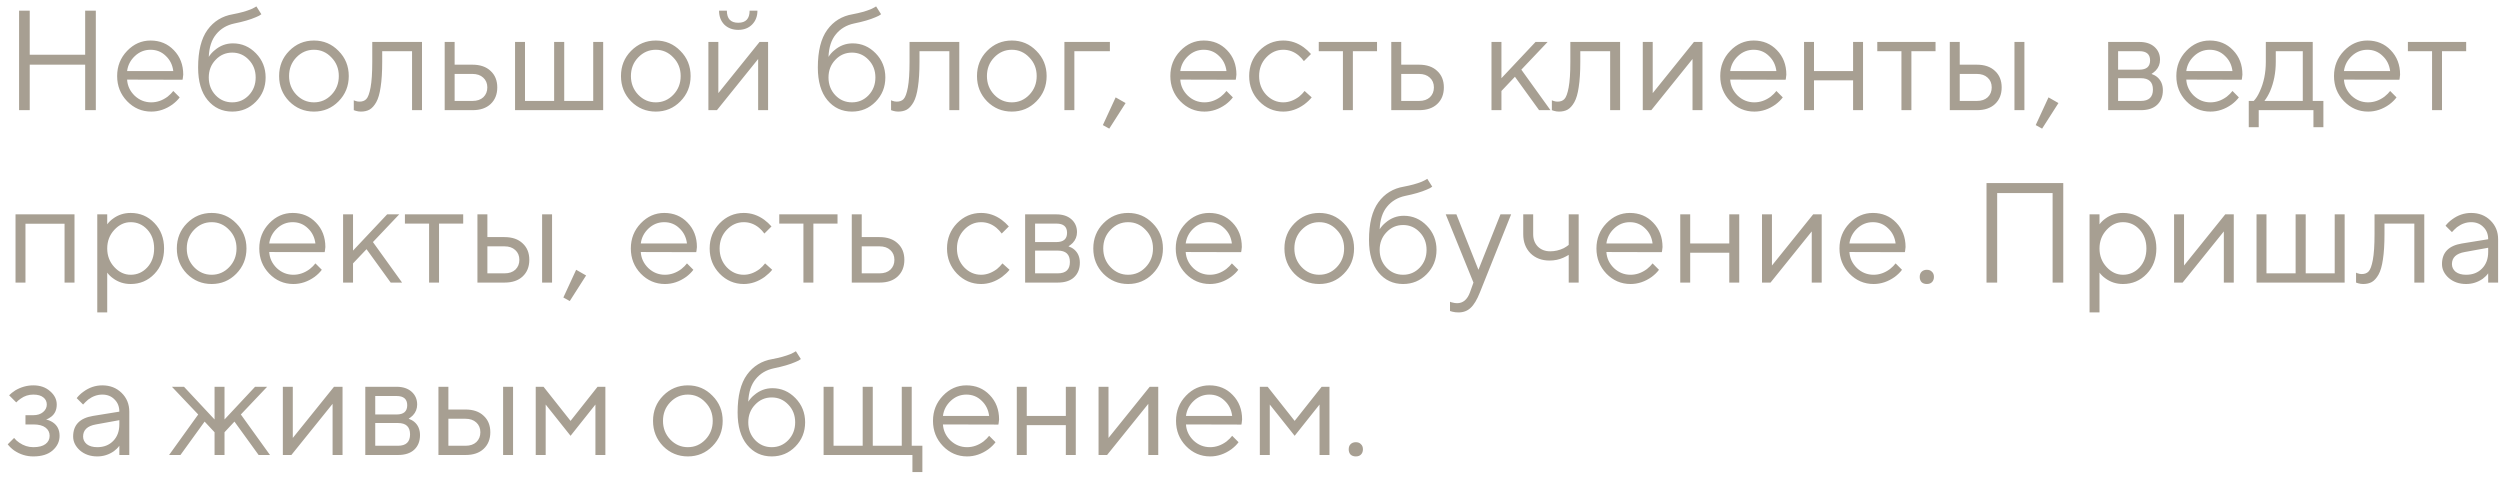 <?xml version="1.0" encoding="UTF-8"?> <svg xmlns="http://www.w3.org/2000/svg" width="261" height="50" viewBox="0 0 261 50" fill="none"><path d="M1.992 11.501V1.115H3.104V5.714H8.891V1.115H10.004V11.501H8.891V6.753H3.104V11.501H1.992ZM18.091 9.498L18.759 10.166C18.571 10.423 18.319 10.67 18.002 10.908C17.309 11.402 16.573 11.65 15.791 11.65C14.812 11.65 13.971 11.289 13.269 10.566C12.576 9.844 12.23 8.969 12.23 7.94C12.23 6.911 12.576 6.036 13.269 5.314C13.961 4.592 14.777 4.231 15.717 4.231C16.696 4.231 17.507 4.567 18.15 5.24C18.803 5.912 19.13 6.763 19.13 7.792C19.13 7.841 19.115 7.97 19.085 8.178L19.055 8.326L13.269 8.311C13.308 8.954 13.57 9.513 14.055 9.988C14.55 10.453 15.128 10.685 15.791 10.685C16.395 10.685 16.963 10.487 17.497 10.092C17.755 9.884 17.953 9.686 18.091 9.498ZM13.269 7.421H18.091C18.012 6.778 17.75 6.249 17.305 5.833C16.869 5.408 16.34 5.195 15.717 5.195C15.094 5.195 14.55 5.413 14.085 5.848C13.62 6.283 13.348 6.807 13.269 7.421ZM26.767 0.669L27.286 1.486C27.157 1.594 26.964 1.698 26.707 1.797C26.143 2.044 25.397 2.262 24.467 2.45C23.675 2.618 23.042 2.994 22.567 3.578C22.093 4.151 21.835 4.938 21.796 5.937C21.964 5.67 22.172 5.437 22.419 5.24C22.973 4.765 23.606 4.527 24.318 4.527C25.248 4.527 26.049 4.874 26.722 5.566C27.395 6.258 27.731 7.099 27.731 8.089C27.731 9.088 27.39 9.933 26.707 10.626C26.035 11.308 25.213 11.65 24.244 11.65C23.196 11.65 22.34 11.249 21.677 10.448C21.014 9.647 20.683 8.514 20.683 7.05C20.683 5.329 21.009 4.018 21.662 3.118C22.315 2.218 23.201 1.674 24.318 1.486C25.06 1.347 25.688 1.174 26.203 0.966C26.48 0.838 26.668 0.739 26.767 0.669ZM22.508 9.943C22.983 10.438 23.562 10.685 24.244 10.685C24.927 10.685 25.505 10.438 25.98 9.943C26.455 9.439 26.692 8.821 26.692 8.089C26.692 7.356 26.455 6.743 25.98 6.249C25.505 5.744 24.927 5.492 24.244 5.492C23.562 5.492 22.983 5.744 22.508 6.249C22.033 6.743 21.796 7.356 21.796 8.089C21.796 8.821 22.033 9.439 22.508 9.943ZM35.342 10.581C34.64 11.293 33.784 11.65 32.776 11.65C31.767 11.65 30.906 11.293 30.194 10.581C29.491 9.859 29.14 8.979 29.14 7.94C29.14 6.901 29.491 6.026 30.194 5.314C30.906 4.592 31.767 4.231 32.776 4.231C33.784 4.231 34.64 4.592 35.342 5.314C36.055 6.026 36.411 6.901 36.411 7.94C36.411 8.979 36.055 9.859 35.342 10.581ZM30.936 9.884C31.45 10.418 32.063 10.685 32.776 10.685C33.488 10.685 34.096 10.423 34.6 9.899C35.115 9.365 35.372 8.712 35.372 7.94C35.372 7.169 35.115 6.521 34.6 5.996C34.096 5.462 33.488 5.195 32.776 5.195C32.063 5.195 31.45 5.462 30.936 5.996C30.431 6.521 30.179 7.169 30.179 7.94C30.179 8.702 30.431 9.35 30.936 9.884ZM36.935 11.501V10.463C36.994 10.502 37.053 10.527 37.113 10.537C37.241 10.586 37.38 10.611 37.528 10.611C37.835 10.611 38.072 10.522 38.24 10.344C38.419 10.166 38.567 9.765 38.686 9.142C38.804 8.509 38.864 7.614 38.864 6.456V4.379H44.057V11.501H43.018V5.343H39.902V6.456C39.902 7.505 39.848 8.38 39.739 9.083C39.64 9.775 39.487 10.304 39.279 10.67C39.072 11.036 38.839 11.293 38.582 11.442C38.334 11.58 38.033 11.65 37.677 11.65C37.499 11.65 37.325 11.625 37.157 11.575C37.108 11.566 37.034 11.541 36.935 11.501ZM46.425 11.501V4.379H47.463V6.753H49.318C50.129 6.753 50.763 6.971 51.218 7.406C51.682 7.831 51.915 8.405 51.915 9.127C51.915 9.849 51.682 10.428 51.218 10.863C50.763 11.289 50.134 11.501 49.333 11.501H46.425ZM47.463 10.537H49.333C49.808 10.537 50.184 10.408 50.461 10.151C50.738 9.884 50.876 9.543 50.876 9.127C50.876 8.702 50.733 8.361 50.446 8.103C50.169 7.846 49.793 7.718 49.318 7.718H47.463V10.537ZM53.771 11.501V4.379H54.81V10.537H57.852V4.379H58.905V10.537H61.932V4.379H62.971V11.501H53.771ZM71.032 10.581C70.33 11.293 69.474 11.65 68.465 11.65C67.456 11.65 66.596 11.293 65.883 10.581C65.181 9.859 64.83 8.979 64.83 7.94C64.83 6.901 65.181 6.026 65.883 5.314C66.596 4.592 67.456 4.231 68.465 4.231C69.474 4.231 70.33 4.592 71.032 5.314C71.744 6.026 72.1 6.901 72.1 7.94C72.1 8.979 71.744 9.859 71.032 10.581ZM66.625 9.884C67.14 10.418 67.753 10.685 68.465 10.685C69.177 10.685 69.786 10.423 70.29 9.899C70.805 9.365 71.062 8.712 71.062 7.94C71.062 7.169 70.805 6.521 70.29 5.996C69.786 5.462 69.177 5.195 68.465 5.195C67.753 5.195 67.14 5.462 66.625 5.996C66.121 6.521 65.868 7.169 65.868 7.94C65.868 8.702 66.121 9.35 66.625 9.884ZM75.069 1.115H75.885C75.885 1.955 76.281 2.376 77.072 2.376C77.864 2.376 78.26 1.955 78.26 1.115H79.076C79.076 1.708 78.888 2.193 78.512 2.569C78.146 2.935 77.666 3.118 77.072 3.118C76.479 3.118 75.994 2.935 75.618 2.569C75.252 2.193 75.069 1.708 75.069 1.115ZM73.956 11.501V4.379H74.995V9.721L79.298 4.379H80.188V11.501H79.15V6.16L74.847 11.501H73.956ZM91.466 0.669L91.985 1.486C91.857 1.594 91.664 1.698 91.407 1.797C90.843 2.044 90.096 2.262 89.166 2.45C88.375 2.618 87.742 2.994 87.267 3.578C86.792 4.151 86.535 4.938 86.495 5.937C86.663 5.67 86.871 5.437 87.118 5.24C87.672 4.765 88.305 4.527 89.018 4.527C89.948 4.527 90.749 4.874 91.421 5.566C92.094 6.258 92.43 7.099 92.43 8.089C92.43 9.088 92.089 9.933 91.407 10.626C90.734 11.308 89.913 11.65 88.944 11.65C87.895 11.65 87.039 11.249 86.376 10.448C85.714 9.647 85.382 8.514 85.382 7.05C85.382 5.329 85.709 4.018 86.362 3.118C87.014 2.218 87.9 1.674 89.018 1.486C89.76 1.347 90.388 1.174 90.902 0.966C91.179 0.838 91.367 0.739 91.466 0.669ZM87.207 9.943C87.682 10.438 88.261 10.685 88.944 10.685C89.626 10.685 90.205 10.438 90.68 9.943C91.154 9.439 91.392 8.821 91.392 8.089C91.392 7.356 91.154 6.743 90.68 6.249C90.205 5.744 89.626 5.492 88.944 5.492C88.261 5.492 87.682 5.744 87.207 6.249C86.733 6.743 86.495 7.356 86.495 8.089C86.495 8.821 86.733 9.439 87.207 9.943ZM93.027 11.501V10.463C93.086 10.502 93.146 10.527 93.205 10.537C93.334 10.586 93.472 10.611 93.62 10.611C93.927 10.611 94.165 10.522 94.333 10.344C94.511 10.166 94.659 9.765 94.778 9.142C94.897 8.509 94.956 7.614 94.956 6.456V4.379H100.149V11.501H99.111V5.343H95.995V6.456C95.995 7.505 95.94 8.38 95.831 9.083C95.732 9.775 95.579 10.304 95.371 10.67C95.164 11.036 94.931 11.293 94.674 11.442C94.427 11.58 94.125 11.65 93.769 11.65C93.591 11.65 93.418 11.625 93.249 11.575C93.2 11.566 93.126 11.541 93.027 11.501ZM108.2 10.581C107.498 11.293 106.642 11.65 105.633 11.65C104.624 11.65 103.763 11.293 103.051 10.581C102.349 9.859 101.998 8.979 101.998 7.94C101.998 6.901 102.349 6.026 103.051 5.314C103.763 4.592 104.624 4.231 105.633 4.231C106.642 4.231 107.498 4.592 108.2 5.314C108.912 6.026 109.268 6.901 109.268 7.94C109.268 8.979 108.912 9.859 108.2 10.581ZM103.793 9.884C104.307 10.418 104.921 10.685 105.633 10.685C106.345 10.685 106.953 10.423 107.458 9.899C107.972 9.365 108.23 8.712 108.23 7.94C108.23 7.169 107.972 6.521 107.458 5.996C106.953 5.462 106.345 5.195 105.633 5.195C104.921 5.195 104.307 5.462 103.793 5.996C103.288 6.521 103.036 7.169 103.036 7.94C103.036 8.702 103.288 9.35 103.793 9.884ZM111.124 11.501V4.379H115.872V5.343H112.163V11.501H111.124ZM115.139 13.059L116.475 10.166L117.513 10.759L115.807 13.43L115.139 13.059ZM128.044 9.498L128.711 10.166C128.523 10.423 128.271 10.67 127.955 10.908C127.262 11.402 126.525 11.65 125.744 11.65C124.764 11.65 123.924 11.289 123.221 10.566C122.529 9.844 122.183 8.969 122.183 7.94C122.183 6.911 122.529 6.036 123.221 5.314C123.914 4.592 124.73 4.231 125.67 4.231C126.649 4.231 127.46 4.567 128.103 5.24C128.756 5.912 129.082 6.763 129.082 7.792C129.082 7.841 129.067 7.97 129.038 8.178L129.008 8.326L123.221 8.311C123.261 8.954 123.523 9.513 124.008 9.988C124.502 10.453 125.081 10.685 125.744 10.685C126.347 10.685 126.916 10.487 127.45 10.092C127.707 9.884 127.905 9.686 128.044 9.498ZM123.221 7.421H128.044C127.965 6.778 127.702 6.249 127.257 5.833C126.822 5.408 126.293 5.195 125.67 5.195C125.046 5.195 124.502 5.413 124.037 5.848C123.572 6.283 123.3 6.807 123.221 7.421ZM136.2 9.498L136.942 10.166C136.744 10.413 136.482 10.661 136.155 10.908C135.463 11.402 134.736 11.65 133.974 11.65C132.995 11.65 132.154 11.289 131.452 10.566C130.759 9.844 130.413 8.969 130.413 7.94C130.413 6.911 130.759 6.036 131.452 5.314C132.154 4.592 132.995 4.231 133.974 4.231C134.746 4.231 135.458 4.468 136.111 4.943C136.378 5.141 136.63 5.373 136.868 5.64L136.126 6.382C135.968 6.165 135.785 5.967 135.577 5.789C135.102 5.393 134.568 5.195 133.974 5.195C133.292 5.195 132.698 5.462 132.194 5.996C131.699 6.521 131.452 7.169 131.452 7.94C131.452 8.712 131.699 9.365 132.194 9.899C132.698 10.423 133.292 10.685 133.974 10.685C134.538 10.685 135.087 10.487 135.621 10.092C135.849 9.904 136.042 9.706 136.2 9.498ZM140.201 11.501V5.343H137.679V4.379H143.762V5.343H141.24V11.501H140.201ZM145.249 11.501V4.379H146.288V6.753H148.142C148.953 6.753 149.587 6.971 150.042 7.406C150.507 7.831 150.739 8.405 150.739 9.127C150.739 9.849 150.507 10.428 150.042 10.863C149.587 11.289 148.958 11.501 148.157 11.501H145.249ZM146.288 10.537H148.157C148.632 10.537 149.008 10.408 149.285 10.151C149.562 9.884 149.7 9.543 149.7 9.127C149.7 8.702 149.557 8.361 149.27 8.103C148.993 7.846 148.617 7.718 148.142 7.718H146.288V10.537ZM155.711 11.501V4.379H156.75V8.163L160.311 4.379H161.572L158.827 7.272L161.869 11.501H160.682L158.159 8.014L156.75 9.498V11.501H155.711ZM162.015 11.501V10.463C162.075 10.502 162.134 10.527 162.193 10.537C162.322 10.586 162.461 10.611 162.609 10.611C162.916 10.611 163.153 10.522 163.321 10.344C163.499 10.166 163.648 9.765 163.766 9.142C163.885 8.509 163.944 7.614 163.944 6.456V4.379H169.138V11.501H168.099V5.343H164.983V6.456C164.983 7.505 164.929 8.38 164.82 9.083C164.721 9.775 164.568 10.304 164.36 10.67C164.152 11.036 163.92 11.293 163.662 11.442C163.415 11.58 163.113 11.65 162.757 11.65C162.579 11.65 162.406 11.625 162.238 11.575C162.189 11.566 162.114 11.541 162.015 11.501ZM171.505 11.501V4.379H172.544V9.721L176.847 4.379H177.737V11.501H176.699V6.16L172.396 11.501H171.505ZM185.454 9.498L186.122 10.166C185.934 10.423 185.682 10.67 185.365 10.908C184.673 11.402 183.936 11.65 183.154 11.65C182.175 11.65 181.334 11.289 180.632 10.566C179.94 9.844 179.593 8.969 179.593 7.94C179.593 6.911 179.94 6.036 180.632 5.314C181.324 4.592 182.141 4.231 183.08 4.231C184.06 4.231 184.871 4.567 185.514 5.24C186.167 5.912 186.493 6.763 186.493 7.792C186.493 7.841 186.478 7.97 186.449 8.178L186.419 8.326L180.632 8.311C180.672 8.954 180.934 9.513 181.418 9.988C181.913 10.453 182.492 10.685 183.154 10.685C183.758 10.685 184.327 10.487 184.861 10.092C185.118 9.884 185.316 9.686 185.454 9.498ZM180.632 7.421H185.454C185.375 6.778 185.113 6.249 184.668 5.833C184.233 5.408 183.704 5.195 183.08 5.195C182.457 5.195 181.913 5.413 181.448 5.848C180.983 6.283 180.711 6.807 180.632 7.421ZM188.343 11.501V4.379H189.382V7.421H193.462V4.379H194.501V11.501H193.462V8.385H189.382V11.501H188.343ZM198.51 11.501V5.343H195.988V4.379H202.071V5.343H199.549V11.501H198.51ZM203.558 11.501V4.379H204.597V6.753H206.377C207.188 6.753 207.822 6.971 208.277 7.406C208.741 7.831 208.974 8.405 208.974 9.127C208.974 9.849 208.741 10.428 208.277 10.863C207.822 11.289 207.193 11.501 206.392 11.501H203.558ZM210.309 11.501V4.379H211.348V11.501H210.309ZM204.597 10.537H206.392C206.867 10.537 207.243 10.408 207.52 10.151C207.797 9.884 207.935 9.543 207.935 9.127C207.935 8.702 207.792 8.361 207.505 8.103C207.228 7.846 206.852 7.718 206.377 7.718H204.597V10.537ZM212.529 13.059L213.864 10.166L214.903 10.759L213.196 13.43L212.529 13.059ZM220.092 11.501V4.379H223.356C224.019 4.379 224.543 4.552 224.929 4.898C225.315 5.245 225.507 5.69 225.507 6.234C225.507 6.669 225.359 7.045 225.062 7.361C224.934 7.49 224.785 7.609 224.617 7.718C224.845 7.797 225.043 7.906 225.211 8.044C225.606 8.38 225.804 8.84 225.804 9.424C225.804 10.067 225.601 10.576 225.196 10.952C224.8 11.318 224.236 11.501 223.504 11.501H220.092ZM221.13 7.272H223.356C224.098 7.272 224.469 6.951 224.469 6.308C224.469 5.665 224.098 5.343 223.356 5.343H221.13V7.272ZM221.13 10.537H223.504C224.345 10.537 224.766 10.141 224.766 9.35C224.766 8.558 224.345 8.163 223.504 8.163H221.13V10.537ZM233.07 9.498L233.737 10.166C233.549 10.423 233.297 10.67 232.981 10.908C232.288 11.402 231.551 11.65 230.77 11.65C229.79 11.65 228.95 11.289 228.247 10.566C227.555 9.844 227.209 8.969 227.209 7.94C227.209 6.911 227.555 6.036 228.247 5.314C228.94 4.592 229.756 4.231 230.696 4.231C231.675 4.231 232.486 4.567 233.129 5.24C233.782 5.912 234.108 6.763 234.108 7.792C234.108 7.841 234.093 7.97 234.064 8.178L234.034 8.326L228.247 8.311C228.287 8.954 228.549 9.513 229.034 9.988C229.528 10.453 230.107 10.685 230.77 10.685C231.373 10.685 231.942 10.487 232.476 10.092C232.733 9.884 232.931 9.686 233.07 9.498ZM228.247 7.421H233.07C232.991 6.778 232.728 6.249 232.283 5.833C231.848 5.408 231.319 5.195 230.696 5.195C230.072 5.195 229.528 5.413 229.063 5.848C228.598 6.283 228.326 6.807 228.247 7.421ZM234.771 13.282V10.537H235.291C235.528 10.29 235.736 9.963 235.914 9.557C236.339 8.647 236.552 7.614 236.552 6.456V4.379H241.449V10.537H242.561V13.282H241.523V11.501H235.81V13.282H234.771ZM236.404 10.537H240.41V5.343H237.591V6.456C237.591 7.574 237.393 8.598 236.997 9.528C236.819 9.924 236.621 10.26 236.404 10.537ZM249.531 9.498L250.198 10.166C250.01 10.423 249.758 10.67 249.442 10.908C248.749 11.402 248.012 11.65 247.231 11.65C246.251 11.65 245.411 11.289 244.708 10.566C244.016 9.844 243.67 8.969 243.67 7.94C243.67 6.911 244.016 6.036 244.708 5.314C245.401 4.592 246.217 4.231 247.157 4.231C248.136 4.231 248.947 4.567 249.59 5.24C250.243 5.912 250.569 6.763 250.569 7.792C250.569 7.841 250.555 7.97 250.525 8.178L250.495 8.326L244.708 8.311C244.748 8.954 245.01 9.513 245.495 9.988C245.989 10.453 246.568 10.685 247.231 10.685C247.834 10.685 248.403 10.487 248.937 10.092C249.194 9.884 249.392 9.686 249.531 9.498ZM244.708 7.421H249.531C249.452 6.778 249.189 6.249 248.744 5.833C248.309 5.408 247.78 5.195 247.157 5.195C246.533 5.195 245.989 5.413 245.524 5.848C245.059 6.283 244.787 6.807 244.708 7.421ZM253.907 11.501V5.343H251.384V4.379H257.468V5.343H254.945V11.501H253.907ZM1.621 29.501V22.379H7.778V29.501H6.74V23.358H2.659V29.501H1.621ZM10.155 32.617V22.379H11.194V23.418C11.362 23.19 11.565 22.992 11.803 22.824C12.337 22.428 12.95 22.231 13.642 22.231C14.622 22.231 15.448 22.582 16.12 23.284C16.793 23.986 17.129 24.872 17.129 25.94C17.129 27.009 16.793 27.894 16.12 28.596C15.448 29.299 14.622 29.65 13.642 29.65C12.95 29.65 12.337 29.452 11.803 29.056C11.565 28.888 11.362 28.69 11.194 28.463V32.617H10.155ZM13.642 28.685C14.325 28.685 14.904 28.428 15.379 27.914C15.853 27.399 16.091 26.741 16.091 25.94C16.091 25.139 15.853 24.481 15.379 23.967C14.904 23.452 14.325 23.195 13.642 23.195C12.999 23.195 12.431 23.462 11.936 23.996C11.441 24.53 11.194 25.178 11.194 25.94C11.194 26.702 11.441 27.35 11.936 27.884C12.431 28.418 12.999 28.685 13.642 28.685ZM24.663 28.581C23.961 29.294 23.105 29.65 22.096 29.65C21.087 29.65 20.227 29.294 19.514 28.581C18.812 27.859 18.461 26.979 18.461 25.94C18.461 24.901 18.812 24.026 19.514 23.314C20.227 22.592 21.087 22.231 22.096 22.231C23.105 22.231 23.961 22.592 24.663 23.314C25.375 24.026 25.731 24.901 25.731 25.94C25.731 26.979 25.375 27.859 24.663 28.581ZM20.256 27.884C20.77 28.418 21.384 28.685 22.096 28.685C22.808 28.685 23.417 28.423 23.921 27.899C24.436 27.365 24.693 26.712 24.693 25.94C24.693 25.169 24.436 24.521 23.921 23.996C23.417 23.462 22.808 23.195 22.096 23.195C21.384 23.195 20.77 23.462 20.256 23.996C19.752 24.521 19.499 25.169 19.499 25.94C19.499 26.702 19.752 27.35 20.256 27.884ZM32.929 27.498L33.597 28.166C33.409 28.423 33.157 28.67 32.84 28.908C32.148 29.402 31.411 29.65 30.629 29.65C29.65 29.65 28.809 29.289 28.107 28.567C27.414 27.844 27.068 26.969 27.068 25.94C27.068 24.911 27.414 24.036 28.107 23.314C28.799 22.592 29.615 22.231 30.555 22.231C31.534 22.231 32.345 22.567 32.988 23.24C33.641 23.912 33.968 24.763 33.968 25.792C33.968 25.841 33.953 25.97 33.923 26.177L33.894 26.326L28.107 26.311C28.146 26.954 28.408 27.513 28.893 27.988C29.388 28.453 29.966 28.685 30.629 28.685C31.233 28.685 31.801 28.487 32.336 28.092C32.593 27.884 32.791 27.686 32.929 27.498ZM28.107 25.421H32.929C32.85 24.778 32.588 24.249 32.143 23.833C31.707 23.408 31.178 23.195 30.555 23.195C29.932 23.195 29.388 23.413 28.923 23.848C28.458 24.283 28.186 24.808 28.107 25.421ZM35.818 29.501V22.379H36.856V26.163L40.418 22.379H41.679L38.934 25.272L41.976 29.501H40.789L38.266 26.014L36.856 27.498V29.501H35.818ZM44.797 29.501V23.343H42.274V22.379H48.358V23.343H45.835V29.501H44.797ZM49.844 29.501V22.379H50.883V24.753H52.664C53.475 24.753 54.108 24.971 54.563 25.406C55.028 25.831 55.26 26.405 55.26 27.127C55.26 27.849 55.028 28.428 54.563 28.863C54.108 29.289 53.48 29.501 52.679 29.501H49.844ZM56.596 29.501V22.379H57.635V29.501H56.596ZM50.883 28.537H52.679C53.153 28.537 53.529 28.408 53.806 28.151C54.083 27.884 54.222 27.543 54.222 27.127C54.222 26.702 54.078 26.36 53.791 26.103C53.514 25.846 53.139 25.718 52.664 25.718H50.883V28.537ZM58.815 31.059L60.151 28.166L61.189 28.759L59.483 31.43L58.815 31.059ZM71.72 27.498L72.387 28.166C72.2 28.423 71.947 28.67 71.631 28.908C70.938 29.402 70.201 29.65 69.42 29.65C68.441 29.65 67.6 29.289 66.897 28.567C66.205 27.844 65.859 26.969 65.859 25.94C65.859 24.911 66.205 24.036 66.897 23.314C67.59 22.592 68.406 22.231 69.346 22.231C70.325 22.231 71.136 22.567 71.779 23.24C72.432 23.912 72.758 24.763 72.758 25.792C72.758 25.841 72.743 25.97 72.714 26.177L72.684 26.326L66.897 26.311C66.937 26.954 67.199 27.513 67.684 27.988C68.178 28.453 68.757 28.685 69.42 28.685C70.023 28.685 70.592 28.487 71.126 28.092C71.383 27.884 71.581 27.686 71.72 27.498ZM66.897 25.421H71.72C71.641 24.778 71.378 24.249 70.933 23.833C70.498 23.408 69.969 23.195 69.346 23.195C68.722 23.195 68.178 23.413 67.713 23.848C67.249 24.283 66.977 24.808 66.897 25.421ZM79.876 27.498L80.618 28.166C80.42 28.413 80.158 28.66 79.832 28.908C79.139 29.402 78.412 29.65 77.65 29.65C76.671 29.65 75.83 29.289 75.128 28.567C74.435 27.844 74.089 26.969 74.089 25.94C74.089 24.911 74.435 24.036 75.128 23.314C75.83 22.592 76.671 22.231 77.65 22.231C78.422 22.231 79.134 22.468 79.787 22.943C80.054 23.141 80.306 23.373 80.544 23.64L79.802 24.382C79.644 24.165 79.461 23.967 79.253 23.789C78.778 23.393 78.244 23.195 77.65 23.195C76.968 23.195 76.374 23.462 75.87 23.996C75.375 24.521 75.128 25.169 75.128 25.94C75.128 26.712 75.375 27.365 75.87 27.899C76.374 28.423 76.968 28.685 77.65 28.685C78.214 28.685 78.763 28.487 79.297 28.092C79.525 27.904 79.718 27.706 79.876 27.498ZM83.877 29.501V23.343H81.355V22.379H87.438V23.343H84.916V29.501H83.877ZM88.925 29.501V22.379H89.964V24.753H91.818C92.629 24.753 93.263 24.971 93.718 25.406C94.183 25.831 94.415 26.405 94.415 27.127C94.415 27.849 94.183 28.428 93.718 28.863C93.263 29.289 92.635 29.501 91.833 29.501H88.925ZM89.964 28.537H91.833C92.308 28.537 92.684 28.408 92.961 28.151C93.238 27.884 93.376 27.543 93.376 27.127C93.376 26.702 93.233 26.36 92.946 26.103C92.669 25.846 92.293 25.718 91.818 25.718H89.964V28.537ZM104.655 27.498L105.396 28.166C105.199 28.413 104.936 28.66 104.61 28.908C103.918 29.402 103.19 29.65 102.429 29.65C101.449 29.65 100.609 29.289 99.906 28.567C99.214 27.844 98.868 26.969 98.868 25.94C98.868 24.911 99.214 24.036 99.906 23.314C100.609 22.592 101.449 22.231 102.429 22.231C103.2 22.231 103.913 22.468 104.565 22.943C104.833 23.141 105.085 23.373 105.322 23.64L104.58 24.382C104.422 24.165 104.239 23.967 104.031 23.789C103.556 23.393 103.022 23.195 102.429 23.195C101.746 23.195 101.153 23.462 100.648 23.996C100.154 24.521 99.906 25.169 99.906 25.94C99.906 26.712 100.154 27.365 100.648 27.899C101.153 28.423 101.746 28.685 102.429 28.685C102.993 28.685 103.542 28.487 104.076 28.092C104.303 27.904 104.496 27.706 104.655 27.498ZM107.023 29.501V22.379H110.288C110.951 22.379 111.475 22.552 111.861 22.898C112.246 23.244 112.439 23.69 112.439 24.234C112.439 24.669 112.291 25.045 111.994 25.361C111.866 25.49 111.717 25.609 111.549 25.718C111.777 25.797 111.974 25.905 112.143 26.044C112.538 26.38 112.736 26.84 112.736 27.424C112.736 28.067 112.533 28.576 112.128 28.952C111.732 29.318 111.168 29.501 110.436 29.501H107.023ZM108.062 25.272H110.288C111.03 25.272 111.401 24.951 111.401 24.308C111.401 23.665 111.03 23.343 110.288 23.343H108.062V25.272ZM108.062 28.537H110.436C111.277 28.537 111.697 28.141 111.697 27.35C111.697 26.558 111.277 26.163 110.436 26.163H108.062V28.537ZM120.343 28.581C119.64 29.294 118.785 29.65 117.776 29.65C116.767 29.65 115.906 29.294 115.194 28.581C114.492 27.859 114.14 26.979 114.14 25.94C114.14 24.901 114.492 24.026 115.194 23.314C115.906 22.592 116.767 22.231 117.776 22.231C118.785 22.231 119.64 22.592 120.343 23.314C121.055 24.026 121.411 24.901 121.411 25.94C121.411 26.979 121.055 27.859 120.343 28.581ZM115.936 27.884C116.45 28.418 117.064 28.685 117.776 28.685C118.488 28.685 119.096 28.423 119.601 27.899C120.115 27.365 120.372 26.712 120.372 25.94C120.372 25.169 120.115 24.521 119.601 23.996C119.096 23.462 118.488 23.195 117.776 23.195C117.064 23.195 116.45 23.462 115.936 23.996C115.431 24.521 115.179 25.169 115.179 25.94C115.179 26.702 115.431 27.35 115.936 27.884ZM128.609 27.498L129.276 28.166C129.089 28.423 128.836 28.67 128.52 28.908C127.827 29.402 127.09 29.65 126.309 29.65C125.33 29.65 124.489 29.289 123.786 28.567C123.094 27.844 122.748 26.969 122.748 25.94C122.748 24.911 123.094 24.036 123.786 23.314C124.479 22.592 125.295 22.231 126.235 22.231C127.214 22.231 128.025 22.567 128.668 23.24C129.321 23.912 129.647 24.763 129.647 25.792C129.647 25.841 129.633 25.97 129.603 26.177L129.573 26.326L123.786 26.311C123.826 26.954 124.088 27.513 124.573 27.988C125.067 28.453 125.646 28.685 126.309 28.685C126.912 28.685 127.481 28.487 128.015 28.092C128.272 27.884 128.47 27.686 128.609 27.498ZM123.786 25.421H128.609C128.53 24.778 128.268 24.249 127.822 23.833C127.387 23.408 126.858 23.195 126.235 23.195C125.611 23.195 125.067 23.413 124.602 23.848C124.138 24.283 123.866 24.808 123.786 25.421ZM140.296 28.581C139.594 29.294 138.738 29.65 137.729 29.65C136.72 29.65 135.859 29.294 135.147 28.581C134.445 27.859 134.094 26.979 134.094 25.94C134.094 24.901 134.445 24.026 135.147 23.314C135.859 22.592 136.72 22.231 137.729 22.231C138.738 22.231 139.594 22.592 140.296 23.314C141.008 24.026 141.364 24.901 141.364 25.94C141.364 26.979 141.008 27.859 140.296 28.581ZM135.889 27.884C136.403 28.418 137.017 28.685 137.729 28.685C138.441 28.685 139.05 28.423 139.554 27.899C140.068 27.365 140.326 26.712 140.326 25.94C140.326 25.169 140.068 24.521 139.554 23.996C139.05 23.462 138.441 23.195 137.729 23.195C137.017 23.195 136.403 23.462 135.889 23.996C135.385 24.521 135.132 25.169 135.132 25.94C135.132 26.702 135.385 27.35 135.889 27.884ZM149.007 18.669L149.526 19.486C149.398 19.594 149.205 19.698 148.948 19.797C148.384 20.044 147.637 20.262 146.707 20.45C145.916 20.618 145.283 20.994 144.808 21.578C144.333 22.151 144.076 22.938 144.036 23.937C144.205 23.67 144.412 23.437 144.66 23.24C145.214 22.765 145.847 22.527 146.559 22.527C147.489 22.527 148.29 22.874 148.963 23.566C149.635 24.259 149.972 25.099 149.972 26.088C149.972 27.088 149.63 27.933 148.948 28.626C148.275 29.308 147.454 29.65 146.485 29.65C145.436 29.65 144.58 29.249 143.918 28.448C143.255 27.646 142.924 26.514 142.924 25.05C142.924 23.329 143.25 22.018 143.903 21.118C144.556 20.218 145.441 19.674 146.559 19.486C147.301 19.347 147.929 19.174 148.443 18.966C148.72 18.838 148.908 18.739 149.007 18.669ZM144.749 27.943C145.223 28.438 145.802 28.685 146.485 28.685C147.167 28.685 147.746 28.438 148.221 27.943C148.696 27.439 148.933 26.82 148.933 26.088C148.933 25.357 148.696 24.743 148.221 24.249C147.746 23.744 147.167 23.492 146.485 23.492C145.802 23.492 145.223 23.744 144.749 24.249C144.274 24.743 144.036 25.357 144.036 26.088C144.036 26.82 144.274 27.439 144.749 27.943ZM151.381 32.469V31.504C151.47 31.544 151.549 31.569 151.618 31.579C151.786 31.628 151.954 31.653 152.123 31.653C152.736 31.653 153.181 31.282 153.458 30.54L153.829 29.501L150.935 22.379H152.048L154.348 28.166L156.648 22.379H157.761L154.497 30.54C154.2 31.292 153.878 31.826 153.532 32.142C153.196 32.459 152.775 32.617 152.271 32.617C152.043 32.617 151.831 32.593 151.633 32.543C151.564 32.533 151.48 32.508 151.381 32.469ZM163.774 29.501V26.608C163.596 26.717 163.408 26.816 163.21 26.905C162.775 27.102 162.295 27.201 161.771 27.201C160.96 27.201 160.297 26.949 159.782 26.445C159.278 25.93 159.026 25.267 159.026 24.456V22.379H160.064V24.456C160.064 24.981 160.228 25.411 160.554 25.747C160.89 26.074 161.321 26.237 161.845 26.237C162.33 26.237 162.8 26.128 163.255 25.91C163.452 25.802 163.626 25.688 163.774 25.569V22.379H164.813V29.501H163.774ZM172.529 27.498L173.197 28.166C173.009 28.423 172.757 28.67 172.44 28.908C171.748 29.402 171.011 29.65 170.229 29.65C169.25 29.65 168.409 29.289 167.707 28.567C167.014 27.844 166.668 26.969 166.668 25.94C166.668 24.911 167.014 24.036 167.707 23.314C168.399 22.592 169.215 22.231 170.155 22.231C171.134 22.231 171.945 22.567 172.588 23.24C173.241 23.912 173.568 24.763 173.568 25.792C173.568 25.841 173.553 25.97 173.523 26.177L173.493 26.326L167.707 26.311C167.746 26.954 168.008 27.513 168.493 27.988C168.988 28.453 169.566 28.685 170.229 28.685C170.833 28.685 171.401 28.487 171.935 28.092C172.193 27.884 172.391 27.686 172.529 27.498ZM167.707 25.421H172.529C172.45 24.778 172.188 24.249 171.743 23.833C171.307 23.408 170.778 23.195 170.155 23.195C169.532 23.195 168.988 23.413 168.523 23.848C168.058 24.283 167.786 24.808 167.707 25.421ZM175.418 29.501V22.379H176.456V25.421H180.537V22.379H181.576V29.501H180.537V26.385H176.456V29.501H175.418ZM183.953 29.501V22.379H184.991V27.721L189.294 22.379H190.185V29.501H189.146V24.16L184.843 29.501H183.953ZM197.902 27.498L198.569 28.166C198.381 28.423 198.129 28.67 197.813 28.908C197.12 29.402 196.383 29.65 195.602 29.65C194.622 29.65 193.782 29.289 193.079 28.567C192.387 27.844 192.041 26.969 192.041 25.94C192.041 24.911 192.387 24.036 193.079 23.314C193.772 22.592 194.588 22.231 195.528 22.231C196.507 22.231 197.318 22.567 197.961 23.24C198.614 23.912 198.94 24.763 198.94 25.792C198.94 25.841 198.925 25.97 198.896 26.177L198.866 26.326L193.079 26.311C193.119 26.954 193.381 27.513 193.866 27.988C194.36 28.453 194.939 28.685 195.602 28.685C196.205 28.685 196.774 28.487 197.308 28.092C197.565 27.884 197.763 27.686 197.902 27.498ZM193.079 25.421H197.902C197.822 24.778 197.56 24.249 197.115 23.833C196.68 23.408 196.151 23.195 195.528 23.195C194.904 23.195 194.36 23.413 193.895 23.848C193.43 24.283 193.158 24.808 193.079 25.421ZM200.612 29.457C200.484 29.318 200.419 29.135 200.419 28.908C200.419 28.68 200.484 28.502 200.612 28.374C200.751 28.235 200.934 28.166 201.161 28.166C201.389 28.166 201.567 28.235 201.696 28.374C201.834 28.502 201.903 28.68 201.903 28.908C201.903 29.135 201.834 29.318 201.696 29.457C201.567 29.585 201.389 29.65 201.161 29.65C200.934 29.65 200.751 29.585 200.612 29.457ZM207.392 29.501V19.115H215.405V29.501H214.292V20.153H208.505V29.501H207.392ZM218.15 32.617V22.379H219.188V23.418C219.357 23.19 219.559 22.992 219.797 22.824C220.331 22.428 220.944 22.231 221.637 22.231C222.616 22.231 223.442 22.582 224.115 23.284C224.787 23.986 225.124 24.872 225.124 25.94C225.124 27.009 224.787 27.894 224.115 28.596C223.442 29.299 222.616 29.65 221.637 29.65C220.944 29.65 220.331 29.452 219.797 29.056C219.559 28.888 219.357 28.69 219.188 28.463V32.617H218.15ZM221.637 28.685C222.319 28.685 222.898 28.428 223.373 27.914C223.848 27.399 224.085 26.741 224.085 25.94C224.085 25.139 223.848 24.481 223.373 23.967C222.898 23.452 222.319 23.195 221.637 23.195C220.994 23.195 220.425 23.462 219.93 23.996C219.436 24.53 219.188 25.178 219.188 25.94C219.188 26.702 219.436 27.35 219.93 27.884C220.425 28.418 220.994 28.685 221.637 28.685ZM226.974 29.501V22.379H228.013V27.721L232.316 22.379H233.206V29.501H232.168V24.16L227.865 29.501H226.974ZM235.582 29.501V22.379H236.62V28.537H239.662V22.379H240.716V28.537H243.743V22.379H244.781V29.501H235.582ZM245.972 29.501V28.463C246.032 28.502 246.091 28.527 246.15 28.537C246.279 28.586 246.418 28.611 246.566 28.611C246.873 28.611 247.11 28.522 247.278 28.344C247.456 28.166 247.605 27.765 247.723 27.142C247.842 26.509 247.901 25.614 247.901 24.456V22.379H253.095V29.501H252.056V23.343H248.94V24.456C248.94 25.505 248.886 26.38 248.777 27.083C248.678 27.775 248.525 28.304 248.317 28.67C248.109 29.036 247.877 29.294 247.619 29.442C247.372 29.58 247.07 29.65 246.714 29.65C246.536 29.65 246.363 29.625 246.195 29.576C246.146 29.566 246.071 29.541 245.972 29.501ZM259.766 29.501V28.537C259.617 28.744 259.429 28.933 259.202 29.101C258.677 29.467 258.099 29.65 257.466 29.65C256.743 29.65 256.14 29.442 255.655 29.026C255.181 28.601 254.943 28.116 254.943 27.572C254.943 26.366 255.636 25.648 257.02 25.421L259.766 24.976C259.766 24.451 259.597 24.026 259.261 23.7C258.935 23.363 258.509 23.195 257.985 23.195C257.471 23.195 256.981 23.368 256.516 23.714C256.298 23.902 256.12 24.076 255.982 24.234L255.314 23.566C255.502 23.319 255.734 23.096 256.011 22.898C256.615 22.453 257.273 22.231 257.985 22.231C258.796 22.231 259.469 22.493 260.003 23.017C260.537 23.541 260.804 24.194 260.804 24.976V29.501H259.766ZM259.766 26.311V25.866L257.317 26.311C256.427 26.469 255.982 26.89 255.982 27.572C255.982 27.889 256.11 28.156 256.368 28.374C256.635 28.581 257.001 28.685 257.466 28.685C258.148 28.685 258.702 28.468 259.127 28.032C259.553 27.597 259.766 27.023 259.766 26.311ZM0.805 46.388L1.472 45.721C1.631 45.919 1.809 46.082 2.006 46.21C2.461 46.527 2.951 46.685 3.475 46.685C4.039 46.685 4.465 46.576 4.751 46.359C5.038 46.141 5.182 45.854 5.182 45.498C5.182 45.142 5.038 44.855 4.751 44.638C4.465 44.42 4.039 44.311 3.475 44.311H2.659V43.347H3.475C3.901 43.347 4.242 43.238 4.499 43.02C4.756 42.803 4.885 42.54 4.885 42.234C4.885 41.927 4.766 41.68 4.529 41.492C4.292 41.294 3.94 41.195 3.475 41.195C2.991 41.195 2.555 41.334 2.17 41.611C1.982 41.739 1.823 41.873 1.695 42.011L0.953 41.269C1.101 41.111 1.319 40.938 1.606 40.75C2.199 40.404 2.823 40.231 3.475 40.231C4.188 40.231 4.771 40.433 5.226 40.839C5.691 41.235 5.924 41.7 5.924 42.234C5.924 42.778 5.736 43.198 5.36 43.495C5.192 43.633 5.009 43.732 4.811 43.792C5.058 43.851 5.291 43.95 5.508 44.089C5.983 44.405 6.22 44.875 6.22 45.498C6.22 46.092 5.978 46.601 5.493 47.026C5.019 47.442 4.346 47.65 3.475 47.65C2.753 47.65 2.086 47.442 1.472 47.026C1.215 46.839 0.992 46.626 0.805 46.388ZM12.459 47.501V46.537C12.31 46.745 12.123 46.932 11.895 47.101C11.371 47.467 10.792 47.65 10.159 47.65C9.437 47.65 8.833 47.442 8.349 47.026C7.874 46.601 7.636 46.116 7.636 45.572C7.636 44.365 8.329 43.648 9.714 43.421L12.459 42.976C12.459 42.451 12.291 42.026 11.954 41.7C11.628 41.363 11.203 41.195 10.678 41.195C10.164 41.195 9.674 41.368 9.209 41.714C8.992 41.902 8.814 42.075 8.675 42.234L8.007 41.566C8.195 41.319 8.428 41.096 8.705 40.898C9.308 40.453 9.966 40.231 10.678 40.231C11.489 40.231 12.162 40.493 12.696 41.017C13.23 41.541 13.498 42.194 13.498 42.976V47.501H12.459ZM12.459 44.311V43.866L10.011 44.311C9.12 44.469 8.675 44.89 8.675 45.572C8.675 45.889 8.804 46.156 9.061 46.374C9.328 46.581 9.694 46.685 10.159 46.685C10.841 46.685 11.395 46.468 11.821 46.032C12.246 45.597 12.459 45.023 12.459 44.311ZM17.652 47.501L20.693 43.272L17.948 40.379H19.21L22.4 43.792V40.379H23.439V43.792L26.629 40.379H27.89L25.145 43.272L28.187 47.501H27L24.477 44.014L23.439 45.127V47.501H22.4V45.127L21.361 44.014L18.839 47.501H17.652ZM29.529 47.501V40.379H30.568V45.721L34.871 40.379H35.761V47.501H34.722V42.16L30.419 47.501H29.529ZM38.136 47.501V40.379H41.401C42.063 40.379 42.588 40.552 42.974 40.898C43.359 41.245 43.552 41.69 43.552 42.234C43.552 42.669 43.404 43.045 43.107 43.361C42.978 43.49 42.83 43.609 42.662 43.718C42.889 43.797 43.087 43.906 43.255 44.044C43.651 44.38 43.849 44.84 43.849 45.424C43.849 46.067 43.646 46.576 43.241 46.952C42.845 47.318 42.281 47.501 41.549 47.501H38.136ZM39.175 43.272H41.401C42.143 43.272 42.514 42.951 42.514 42.308C42.514 41.665 42.143 41.343 41.401 41.343H39.175V43.272ZM39.175 46.537H41.549C42.39 46.537 42.81 46.141 42.81 45.35C42.81 44.558 42.39 44.163 41.549 44.163H39.175V46.537ZM45.773 47.501V40.379H46.811V42.753H48.592C49.403 42.753 50.036 42.971 50.491 43.406C50.956 43.831 51.189 44.405 51.189 45.127C51.189 45.849 50.956 46.428 50.491 46.863C50.036 47.289 49.408 47.501 48.607 47.501H45.773ZM52.524 47.501V40.379H53.563V47.501H52.524ZM46.811 46.537H48.607C49.082 46.537 49.458 46.408 49.734 46.151C50.011 45.884 50.15 45.543 50.15 45.127C50.15 44.702 50.007 44.361 49.72 44.103C49.443 43.846 49.067 43.718 48.592 43.718H46.811V46.537ZM55.93 47.501V40.379H56.746L59.566 43.94L62.385 40.379H63.201V47.501H62.162V42.234L59.566 45.498L56.969 42.234V47.501H55.93ZM74.379 46.581C73.677 47.294 72.821 47.65 71.812 47.65C70.803 47.65 69.943 47.294 69.231 46.581C68.528 45.859 68.177 44.979 68.177 43.94C68.177 42.901 68.528 42.026 69.231 41.314C69.943 40.592 70.803 40.231 71.812 40.231C72.821 40.231 73.677 40.592 74.379 41.314C75.092 42.026 75.448 42.901 75.448 43.94C75.448 44.979 75.092 45.859 74.379 46.581ZM69.972 45.884C70.487 46.418 71.1 46.685 71.812 46.685C72.525 46.685 73.133 46.423 73.638 45.899C74.152 45.365 74.409 44.712 74.409 43.94C74.409 43.169 74.152 42.521 73.638 41.996C73.133 41.462 72.525 41.195 71.812 41.195C71.1 41.195 70.487 41.462 69.972 41.996C69.468 42.521 69.216 43.169 69.216 43.94C69.216 44.702 69.468 45.35 69.972 45.884ZM83.091 36.669L83.61 37.486C83.481 37.594 83.288 37.698 83.031 37.797C82.467 38.044 81.721 38.262 80.791 38.45C79.999 38.618 79.366 38.994 78.891 39.578C78.417 40.151 78.159 40.938 78.12 41.937C78.288 41.67 78.496 41.437 78.743 41.24C79.297 40.765 79.93 40.527 80.642 40.527C81.572 40.527 82.373 40.874 83.046 41.566C83.719 42.258 84.055 43.099 84.055 44.089C84.055 45.088 83.714 45.933 83.031 46.626C82.359 47.308 81.537 47.65 80.568 47.65C79.519 47.65 78.664 47.249 78.001 46.448C77.338 45.647 77.007 44.514 77.007 43.05C77.007 41.329 77.333 40.018 77.986 39.118C78.639 38.218 79.525 37.673 80.642 37.486C81.384 37.347 82.012 37.174 82.527 36.966C82.804 36.838 82.992 36.739 83.091 36.669ZM78.832 45.943C79.307 46.438 79.885 46.685 80.568 46.685C81.251 46.685 81.829 46.438 82.304 45.943C82.779 45.439 83.016 44.821 83.016 44.089C83.016 43.356 82.779 42.743 82.304 42.249C81.829 41.744 81.251 41.492 80.568 41.492C79.885 41.492 79.307 41.744 78.832 42.249C78.357 42.743 78.12 43.356 78.12 44.089C78.12 44.821 78.357 45.439 78.832 45.943ZM85.983 47.501V40.379H87.022V46.537H90.064V40.379H91.117V46.537H94.144V40.379H95.183V46.537H96.296V49.282H95.257V47.501H85.983ZM103.265 45.498L103.933 46.166C103.745 46.423 103.493 46.67 103.176 46.908C102.484 47.402 101.747 47.65 100.965 47.65C99.986 47.65 99.145 47.289 98.443 46.566C97.75 45.844 97.404 44.969 97.404 43.94C97.404 42.911 97.75 42.036 98.443 41.314C99.135 40.592 99.951 40.231 100.891 40.231C101.87 40.231 102.682 40.567 103.325 41.24C103.977 41.912 104.304 42.763 104.304 43.792C104.304 43.841 104.289 43.97 104.259 44.178L104.23 44.326L98.443 44.311C98.482 44.954 98.745 45.513 99.229 45.988C99.724 46.453 100.302 46.685 100.965 46.685C101.569 46.685 102.137 46.487 102.672 46.092C102.929 45.884 103.127 45.686 103.265 45.498ZM98.443 43.421H103.265C103.186 42.778 102.924 42.249 102.479 41.833C102.044 41.408 101.514 41.195 100.891 41.195C100.268 41.195 99.724 41.413 99.259 41.848C98.794 42.283 98.522 42.807 98.443 43.421ZM106.154 47.501V40.379H107.193V43.421H111.273V40.379H112.312V47.501H111.273V44.385H107.193V47.501H106.154ZM114.689 47.501V40.379H115.727V45.721L120.031 40.379H120.921V47.501H119.882V42.16L115.579 47.501H114.689ZM128.638 45.498L129.305 46.166C129.118 46.423 128.865 46.67 128.549 46.908C127.856 47.402 127.119 47.65 126.338 47.65C125.359 47.65 124.518 47.289 123.815 46.566C123.123 45.844 122.777 44.969 122.777 43.94C122.777 42.911 123.123 42.036 123.815 41.314C124.508 40.592 125.324 40.231 126.264 40.231C127.243 40.231 128.054 40.567 128.697 41.24C129.35 41.912 129.676 42.763 129.676 43.792C129.676 43.841 129.662 43.97 129.632 44.178L129.602 44.326L123.815 44.311C123.855 44.954 124.117 45.513 124.602 45.988C125.096 46.453 125.675 46.685 126.338 46.685C126.941 46.685 127.51 46.487 128.044 46.092C128.301 45.884 128.499 45.686 128.638 45.498ZM123.815 43.421H128.638C128.559 42.778 128.296 42.249 127.851 41.833C127.416 41.408 126.887 41.195 126.264 41.195C125.64 41.195 125.096 41.413 124.631 41.848C124.167 42.283 123.895 42.807 123.815 43.421ZM131.527 47.501V40.379H132.343L135.162 43.94L137.981 40.379H138.797V47.501H137.759V42.234L135.162 45.498L132.565 42.234V47.501H131.527ZM140.999 47.457C140.87 47.318 140.806 47.135 140.806 46.908C140.806 46.68 140.87 46.502 140.999 46.374C141.138 46.235 141.321 46.166 141.548 46.166C141.776 46.166 141.954 46.235 142.082 46.374C142.221 46.502 142.29 46.68 142.29 46.908C142.29 47.135 142.221 47.318 142.082 47.457C141.954 47.585 141.776 47.65 141.548 47.65C141.321 47.65 141.138 47.585 140.999 47.457Z" fill="#A79F92"></path></svg> 